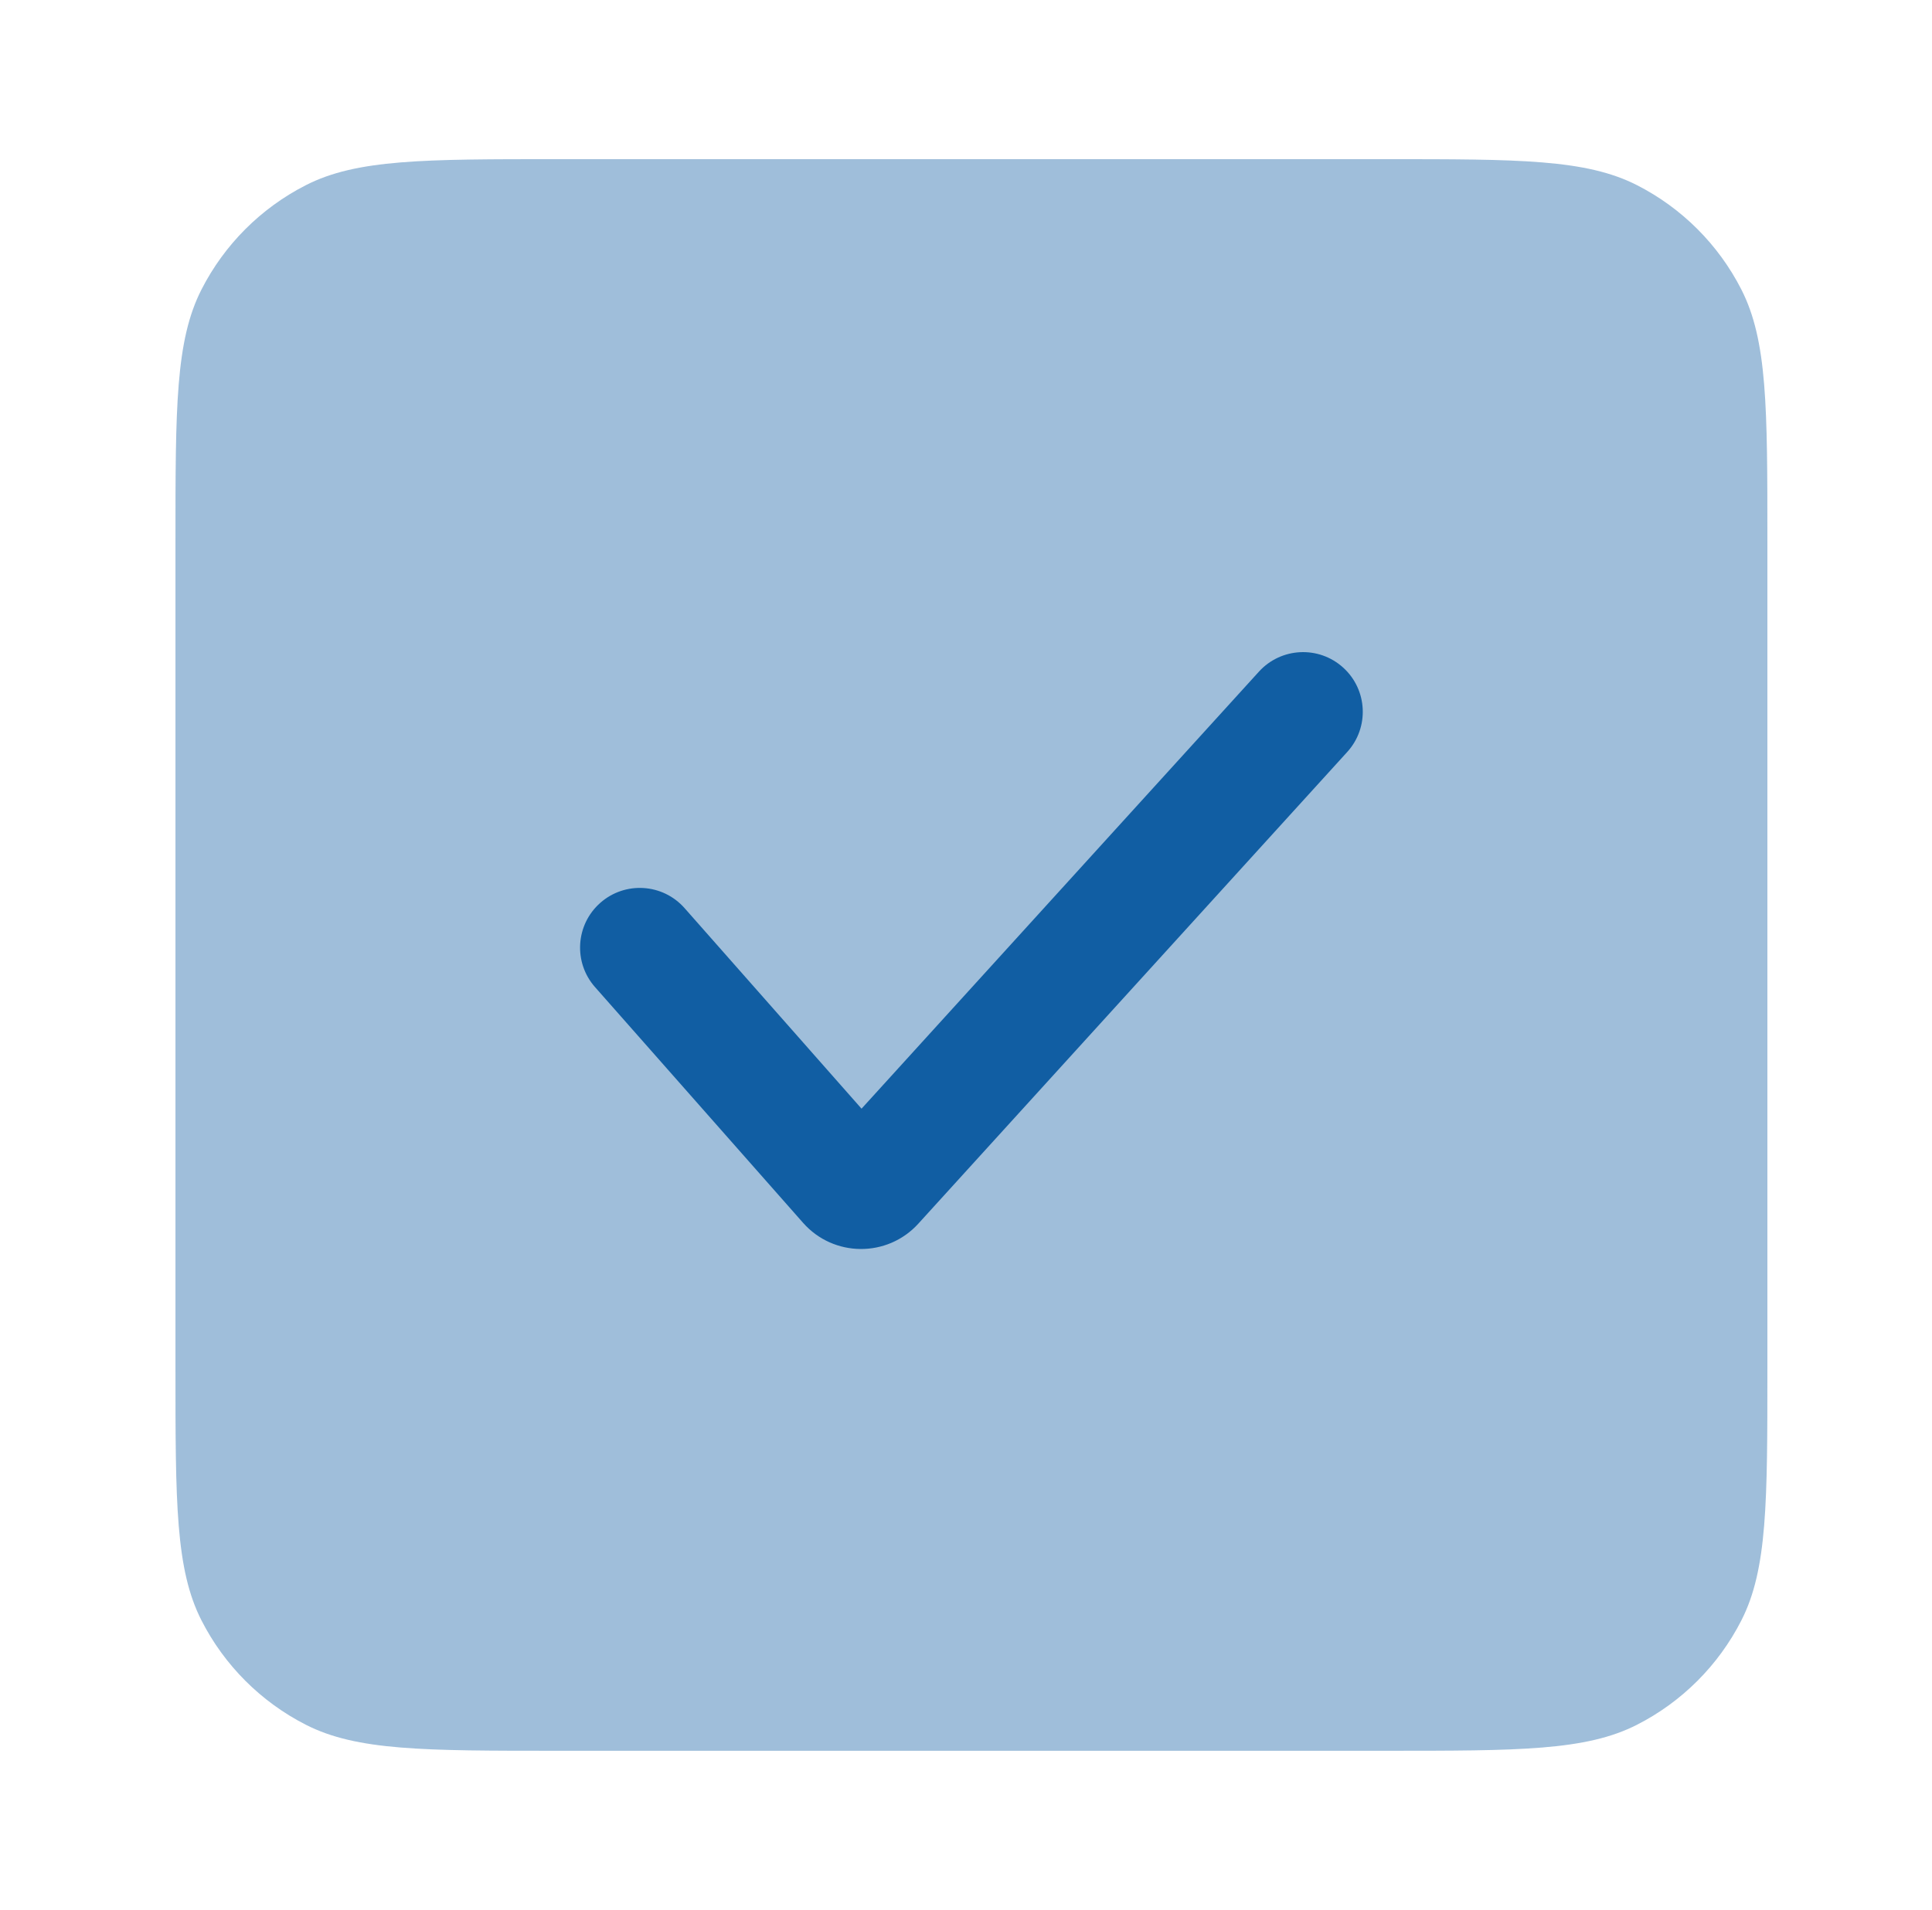 <svg width="89" height="88" viewBox="0 0 89 88" fill="none" xmlns="http://www.w3.org/2000/svg">
    <path opacity="0.4" fill-rule="evenodd" clip-rule="evenodd" d="M25.683 7.333H63.817C69.977 7.333 73.058 7.333 75.411 8.532C77.48 9.587 79.163 11.27 80.218 13.339C81.417 15.693 81.417 18.773 81.417 24.933V63.067C81.417 69.227 81.417 72.308 80.218 74.661C79.163 76.73 77.48 78.413 75.411 79.468C73.058 80.667 69.977 80.667 63.817 80.667H25.683C19.523 80.667 16.442 80.667 14.089 79.468C12.02 78.413 10.337 76.73 9.282 74.661C8.083 72.308 8.083 69.227 8.083 63.067V24.933C8.083 18.773 8.083 15.693 9.282 13.339C10.337 11.27 12.02 9.587 14.089 8.532C16.442 7.333 19.523 7.333 25.683 7.333Z" fill="#115EA3"/>
    <path d="M62.063 34.646C63.084 33.522 63.002 31.783 61.878 30.762C60.754 29.74 59.015 29.823 57.993 30.947L39.688 51.082L31.535 41.841C30.53 40.702 28.792 40.594 27.653 41.599C26.514 42.603 26.405 44.341 27.41 45.48L36.994 56.341C38.399 57.934 40.876 57.952 42.304 56.38L62.063 34.646Z" fill="#115EA3"/>
</svg>